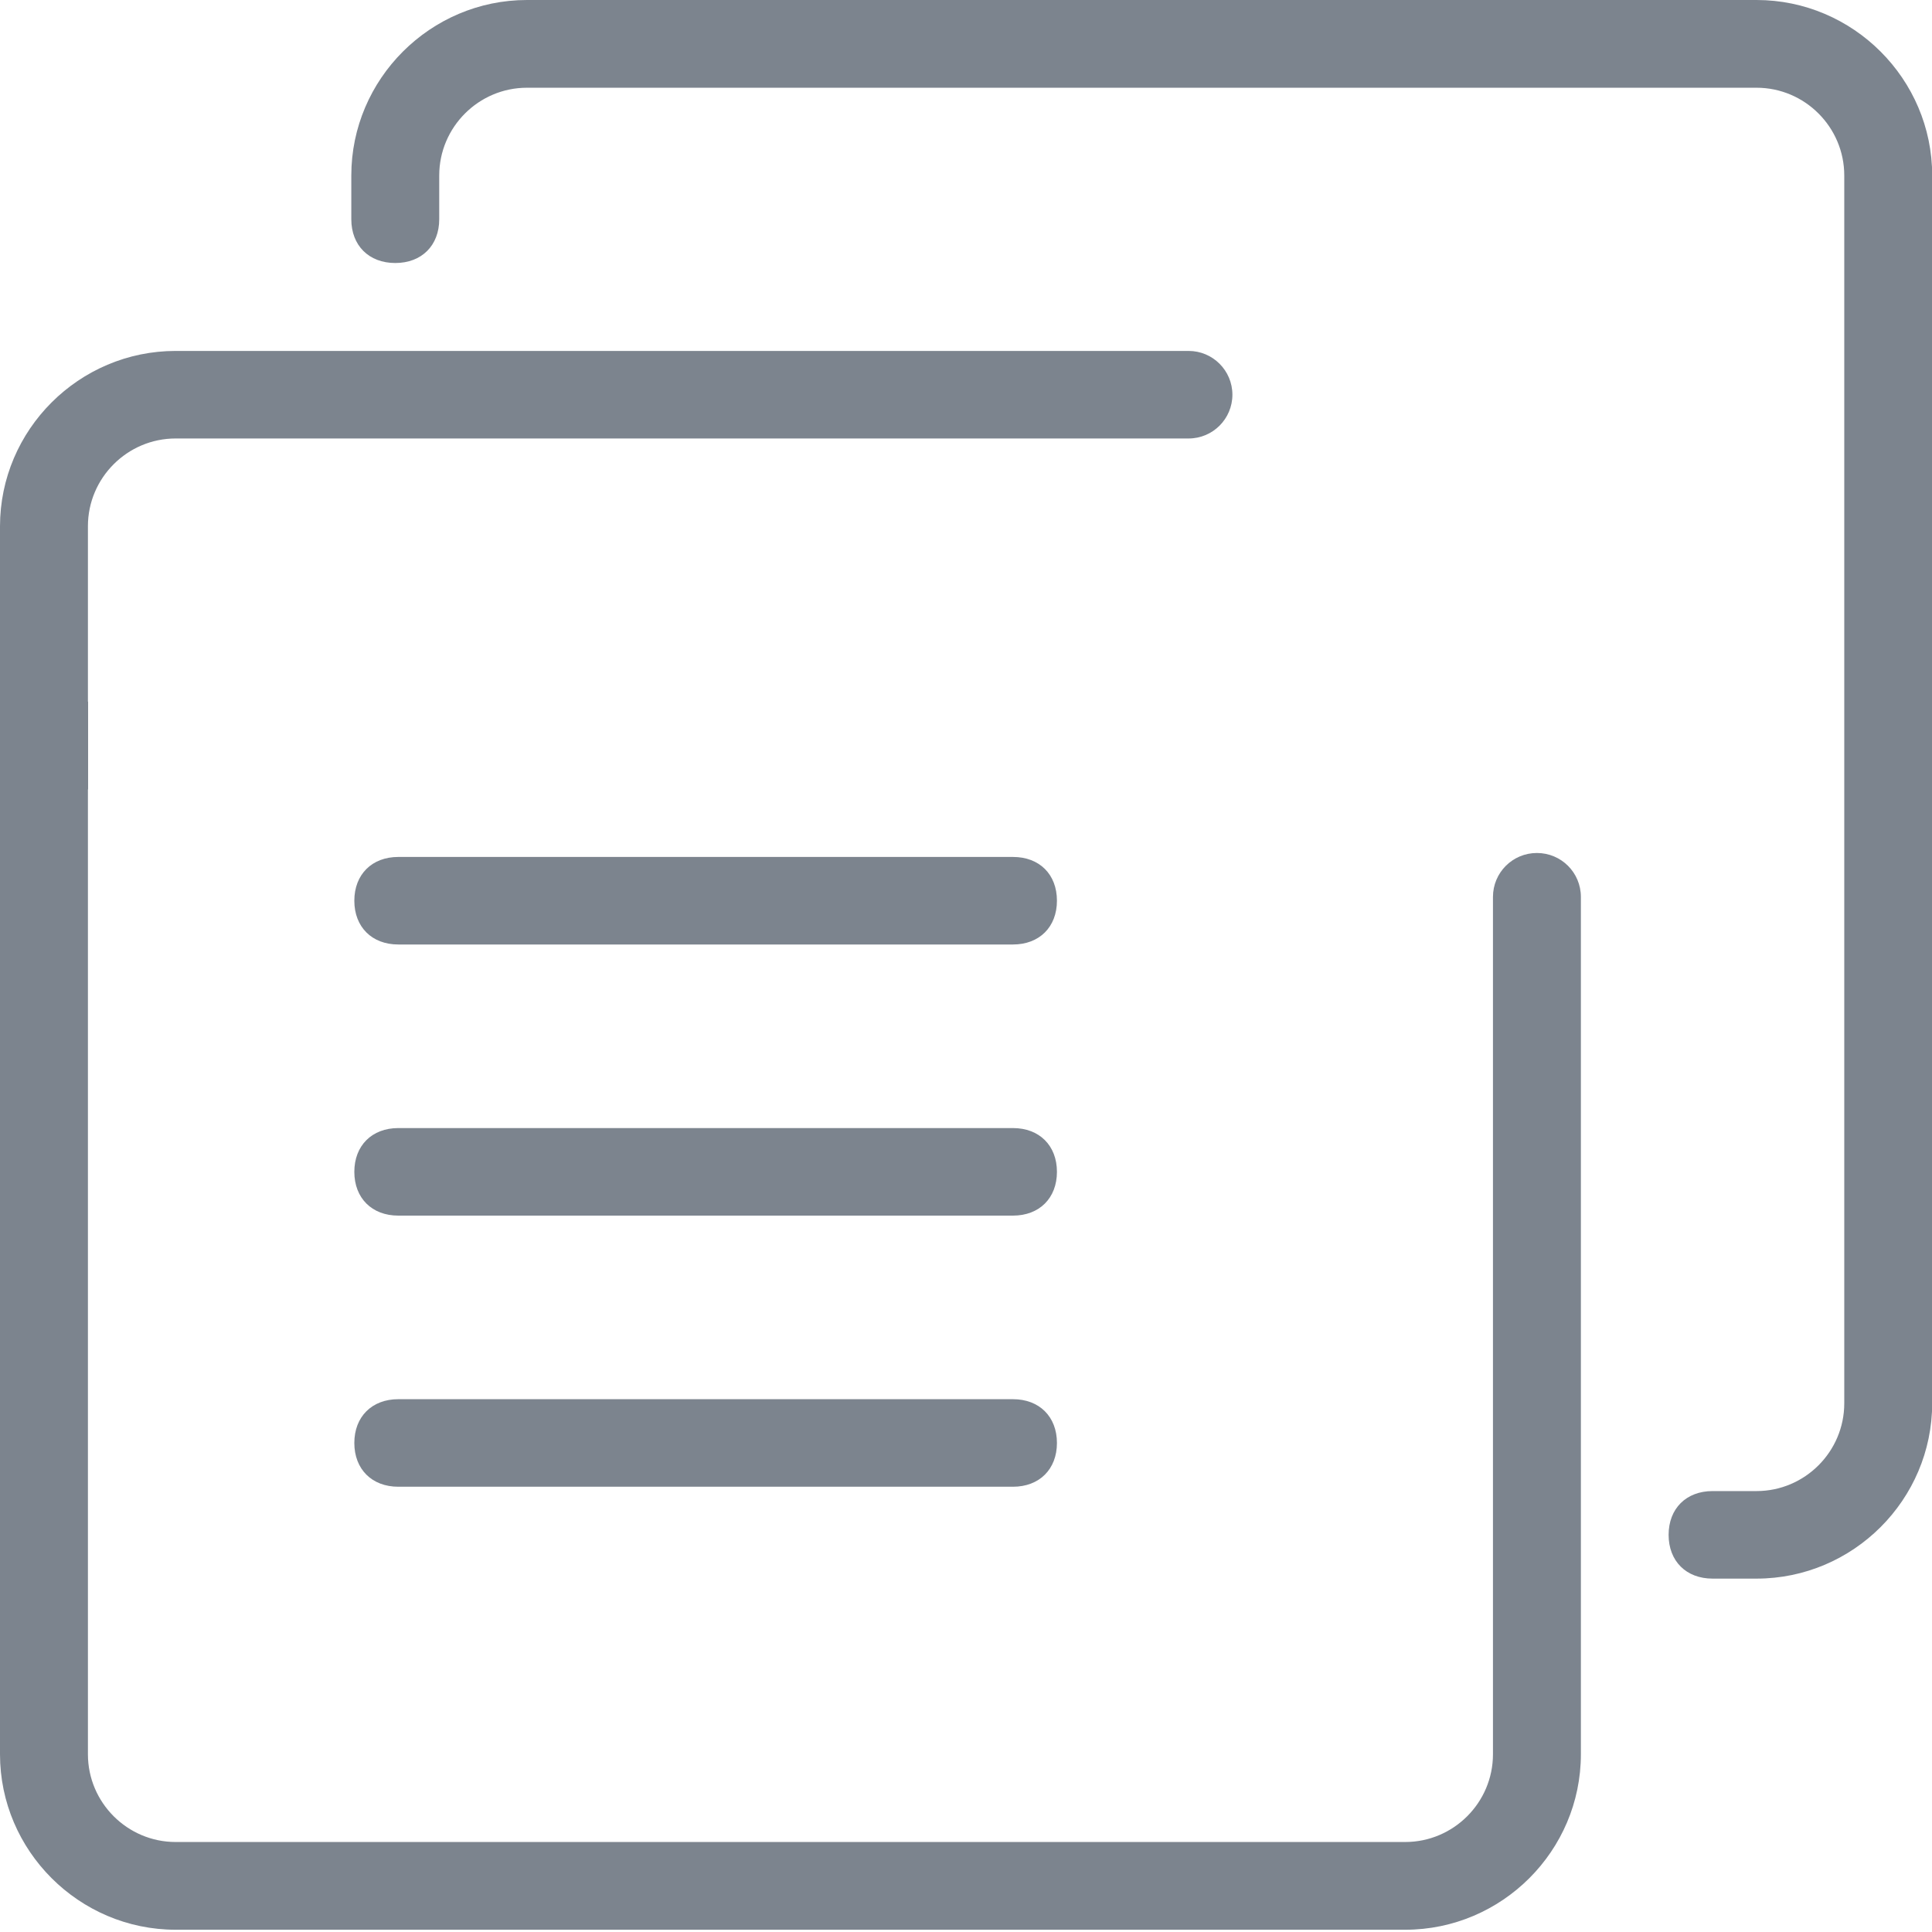 <?xml version="1.0" standalone="no"?><!DOCTYPE svg PUBLIC "-//W3C//DTD SVG 1.1//EN" "http://www.w3.org/Graphics/SVG/1.1/DTD/svg11.dtd"><svg t="1672652559046" class="icon" viewBox="0 0 1024 1024" version="1.1" xmlns="http://www.w3.org/2000/svg" p-id="5000" xmlns:xlink="http://www.w3.org/1999/xlink" width="48" height="48"><path d="M931 0H279.3C228.1 0 186.2 41.9 186.2 93v23.2c0 13.9 9.3 23.2 23.3 23.2s23.3-9.3 23.3-23.2V93c0-25.6 20.9-46.5 46.5-46.5h651.7c25.6 0 46.5 20.9 46.5 46.5v650.8c0 25.6-20.9 46.5-46.5 46.5h-23.3c-14 0-23.3 9.3-23.3 23.2 0 13.9 9.3 23.2 23.3 23.2h23.3c51.2 0 93.1-41.8 93.1-93V93c0-51.1-41.9-93-93.1-93z" fill="#7c848e" p-id="5001"></path><path d="M536.9 454.2H211.1c-14 0-23.3 9.3-23.3 23.2 0 13.9 9.3 23.2 23.3 23.2h325.8c14 0 23.3-9.3 23.3-23.2 0-14-9.3-23.2-23.3-23.2z" fill="#7c848e" p-id="5002"></path><path d="M814.6 452.1c-12.9 0-23.3 10.4-23.3 23.3v454.4c0 25.6-20.9 46.5-46.5 46.5H93.1c-25.6 0-46.5-20.9-46.5-46.5V418.4h0.1v-46.5h-0.1v-93c0-25.6 20.9-46.5 46.5-46.5h536.9c12.8 0 23.2-10.4 23.2-23.2 0-12.8-10.4-23.2-23.2-23.2H93.1C41.9 186 0 227.8 0 279v650.8c0 51.1 41.9 93 93.1 93h651.7c51.2 0 93.1-41.8 93.1-93V475.4c0-12.9-10.4-23.3-23.3-23.3z" fill="#7c848e" p-id="5003"></path><path d="M536.9 597.9H211.1c-14 0-23.3 9.3-23.3 23.2 0 13.9 9.3 23.2 23.3 23.2h325.8c14 0 23.3-9.3 23.3-23.2 0-13.9-9.3-23.2-23.3-23.2zM536.9 741.6H211.1c-14 0-23.3 9.3-23.3 23.2 0 13.9 9.3 23.2 23.3 23.2h325.8c14 0 23.3-9.3 23.3-23.2 0-13.9-9.3-23.2-23.3-23.2z" fill="#7c848e" p-id="5004"></path></svg>